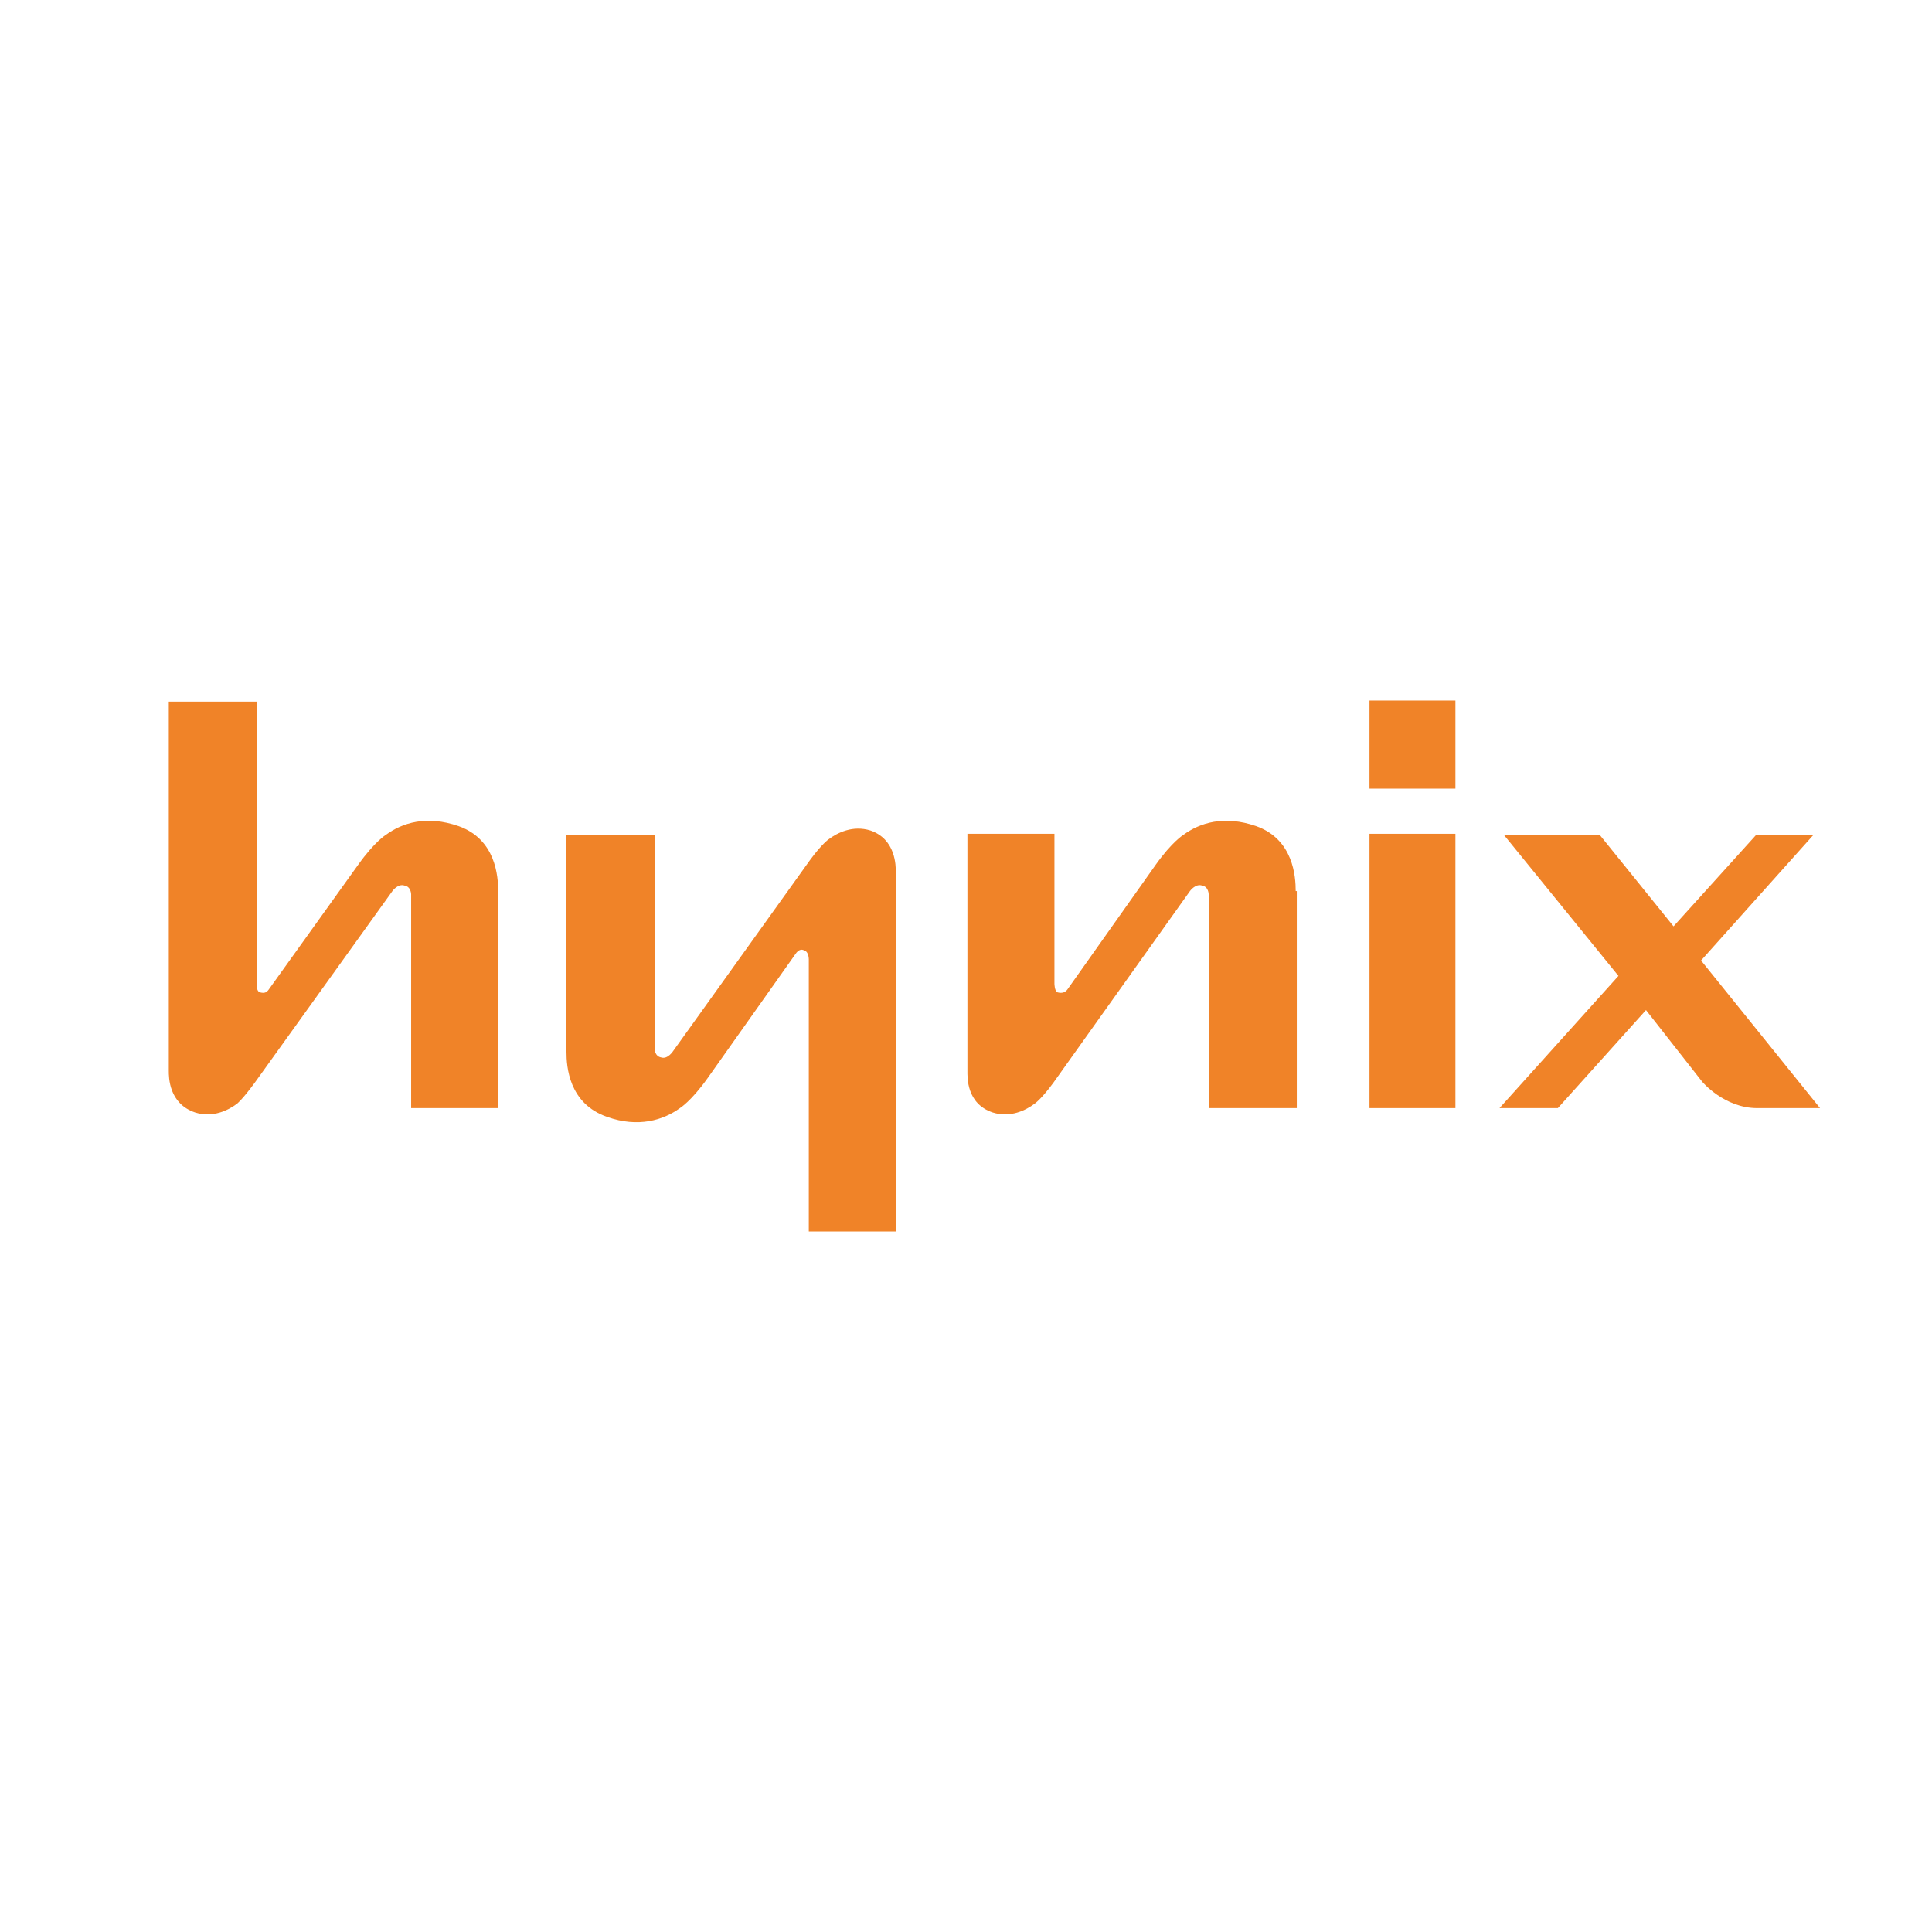 <?xml version="1.0" encoding="utf-8"?>
<!-- Generator: Adobe Illustrator 13.0.0, SVG Export Plug-In . SVG Version: 6.00 Build 14948)  -->
<!DOCTYPE svg PUBLIC "-//W3C//DTD SVG 1.0//EN" "http://www.w3.org/TR/2001/REC-SVG-20010904/DTD/svg10.dtd">
<svg version="1.0" id="Layer_1" xmlns="http://www.w3.org/2000/svg" xmlns:xlink="http://www.w3.org/1999/xlink" x="0px" y="0px"
	 width="192.756px" height="192.756px" viewBox="0 0 192.756 192.756" enable-background="new 0 0 192.756 192.756"
	 xml:space="preserve">
<g>
	<polygon fill-rule="evenodd" clip-rule="evenodd" fill="#FFFFFF" points="0,0 192.756,0 192.756,192.756 0,192.756 0,0 	"/>
	<path fill-rule="evenodd" clip-rule="evenodd" fill="#F08328" d="M169.715,95.829L180.926,83.3h-5.715l-8.243,9.122l-7.363-9.122
		h-9.562l11.43,14.067l-11.87,13.188h5.825l8.792-9.781l5.605,7.145c0,0,2.198,2.637,5.495,2.637h6.265L169.715,95.829
		L169.715,95.829z"/>
	<path fill-rule="evenodd" clip-rule="evenodd" fill="#F08328" d="M35.744,86.267l-8.902,12.418c-0.22,0.33-0.439,0.439-0.879,0.33
		c-0.439-0.109-0.33-0.879-0.33-0.879V70.001H16.84v36.817c0,0.66,0,3.297,2.638,4.176c1.759,0.551,3.297-0.219,4.176-0.879
		c0,0,0.549-0.439,1.759-2.088l13.738-19.123c0,0,0.549-0.77,1.209-0.55c0.66,0.11,0.66,0.879,0.66,0.879v21.32h8.682v-21.65l0,0
		c0-1.429-0.22-5.166-3.957-6.484c-3.187-1.099-5.605-0.33-7.253,0.879C38.491,83.3,37.393,83.959,35.744,86.267L35.744,86.267z"/>
	<path fill-rule="evenodd" clip-rule="evenodd" fill="#F08328" d="M115.313,86.267l-8.792,12.418
		c-0.221,0.33-0.551,0.439-0.989,0.33c-0.33-0.109-0.33-0.879-0.33-0.879V83.189H96.52v23.629c0,0.66-0.109,3.297,2.528,4.176
		c1.759,0.551,3.297-0.219,4.177-0.879c0,0,0.659-0.439,1.868-2.088l13.628-19.123c0,0,0.55-0.77,1.209-0.55
		c0.659,0.11,0.659,0.879,0.659,0.879v21.32h8.792v-21.65h-0.11c0-1.429-0.22-5.166-3.956-6.484
		c-3.188-1.099-5.604-0.33-7.254,0.879C118.061,83.3,116.962,83.959,115.313,86.267L115.313,86.267z"/>
	<path fill-rule="evenodd" clip-rule="evenodd" fill="#F08328" d="M70.583,107.588l8.792-12.419c0.22-0.33,0.55-0.55,0.879-0.33
		c0.44,0.11,0.44,0.879,0.44,0.879v27.147h8.682V87.036c0-0.659,0-3.297-2.528-4.176c-1.758-0.549-3.297,0.22-4.176,0.879
		c0,0-0.659,0.439-1.869,2.088L67.176,104.84c0,0-0.55,0.879-1.209,0.66c-0.659-0.111-0.659-0.879-0.659-0.879V83.3h-8.792v21.649
		l0,0c0,1.43,0.22,5.166,4.066,6.486c3.077,1.098,5.605,0.328,7.254-0.881C67.836,110.555,68.935,109.896,70.583,107.588
		L70.583,107.588z"/>
	<polygon fill-rule="evenodd" clip-rule="evenodd" fill="#F08328" points="136.634,110.555 145.207,110.555 145.207,83.189 
		136.634,83.189 136.634,110.555 	"/>
	<polygon fill-rule="evenodd" clip-rule="evenodd" fill="#F08328" points="136.634,78.684 145.207,78.684 145.207,69.892 
		136.634,69.892 136.634,78.684 	"/>
</g>
</svg>
